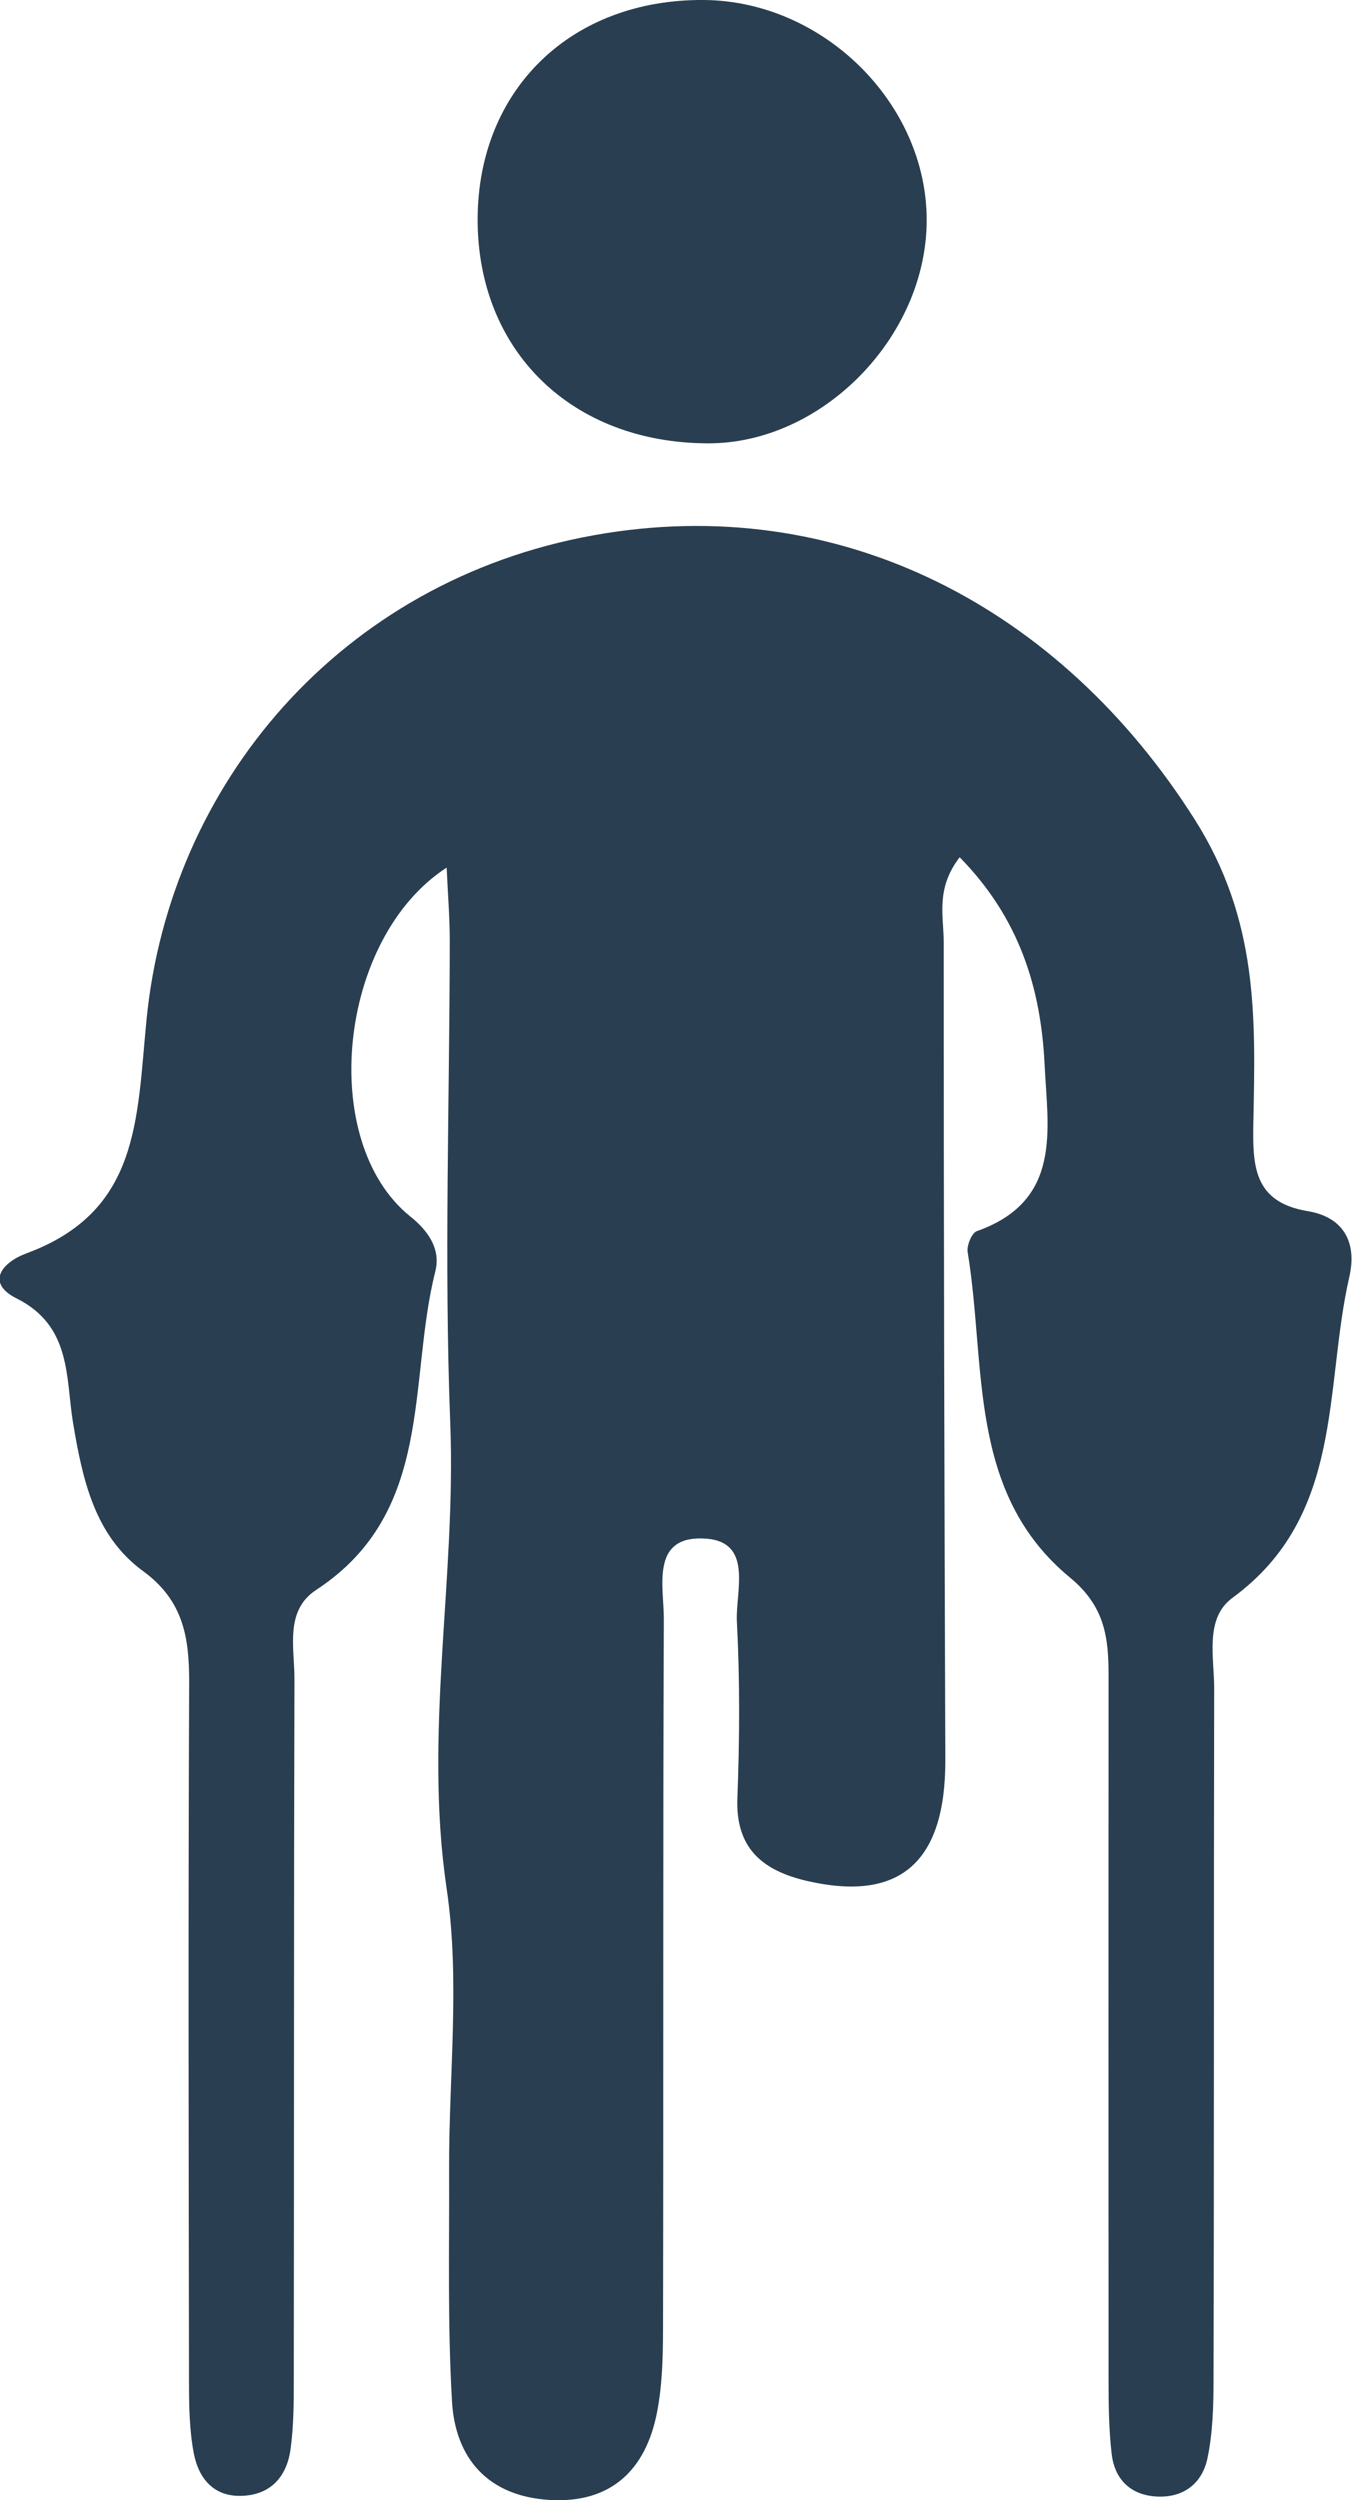 <svg width="33" height="61" viewBox="0 0 33 61" fill="none" xmlns="http://www.w3.org/2000/svg">
<g clip-path="url(#clip0_652_7)">
<path d="M23.438 20.898C22.829 21.674 23.034 22.352 23.034 22.974C23.034 29.628 23.05 36.283 23.074 42.937C23.082 45.432 21.971 46.415 19.702 45.894C18.619 45.643 17.951 45.103 17.998 43.873C18.053 42.44 18.061 40.998 17.986 39.569C17.947 38.813 18.417 37.567 17.14 37.536C15.879 37.505 16.207 38.73 16.203 39.51C16.18 45.185 16.196 50.864 16.184 56.539C16.184 57.318 16.184 58.113 16.034 58.873C15.761 60.256 14.919 61.086 13.413 60.996C11.922 60.906 11.116 59.993 11.033 58.599C10.922 56.711 10.97 54.816 10.962 52.924C10.954 50.641 11.235 48.318 10.902 46.082C10.337 42.259 11.14 38.495 10.989 34.7C10.839 30.792 10.974 26.871 10.978 22.959C10.978 22.379 10.93 21.799 10.902 21.169C8.242 22.892 7.752 27.862 10.013 29.679C10.483 30.055 10.756 30.498 10.626 31.019C9.946 33.709 10.618 36.894 7.716 38.793C6.942 39.302 7.191 40.215 7.187 40.975C7.171 46.65 7.179 52.325 7.171 58.004C7.171 58.591 7.171 59.183 7.092 59.758C7.005 60.397 6.637 60.855 5.941 60.894C5.218 60.937 4.846 60.471 4.728 59.849C4.621 59.277 4.613 58.681 4.613 58.098C4.605 52.423 4.593 46.744 4.617 41.069C4.621 39.98 4.491 39.063 3.494 38.335C2.309 37.469 2.016 36.106 1.783 34.716C1.601 33.615 1.751 32.354 0.407 31.681C-0.368 31.293 0.067 30.796 0.636 30.584C3.415 29.562 3.336 27.322 3.577 24.874C4.143 19.12 8.317 14.174 14.48 13.062C20.485 11.977 25.884 14.816 29.166 20.002C30.715 22.453 30.644 24.815 30.593 27.349C30.573 28.41 30.573 29.327 31.917 29.55C32.818 29.699 33.119 30.337 32.937 31.144C32.312 33.866 32.822 36.98 30.083 38.985C29.395 39.49 29.64 40.442 29.636 41.214C29.624 46.826 29.636 52.434 29.62 58.047C29.62 58.697 29.604 59.359 29.47 59.989C29.331 60.632 28.834 60.976 28.15 60.906C27.549 60.843 27.201 60.452 27.134 59.876C27.067 59.296 27.058 58.705 27.058 58.117C27.055 52.376 27.055 46.634 27.058 40.892C27.058 39.964 26.976 39.2 26.118 38.492C23.6 36.416 24.078 33.318 23.619 30.553C23.592 30.392 23.718 30.083 23.841 30.04C25.94 29.296 25.572 27.549 25.497 25.974C25.406 24.122 24.892 22.406 23.414 20.906L23.438 20.898Z" fill="#293E50"/>
<path d="M11.658 5.342C11.669 2.178 13.946 -0.024 17.18 -5.77812e-05C20.093 0.023 22.619 2.518 22.619 5.37C22.619 8.221 20.066 10.825 17.283 10.817C13.954 10.81 11.65 8.561 11.658 5.338V5.342Z" fill="#293E50"/>
</g>
<defs>
<clipPath id="clip0_652_7">
<rect width="33" height="61" fill="white"/>
</clipPath>
</defs>
</svg>
